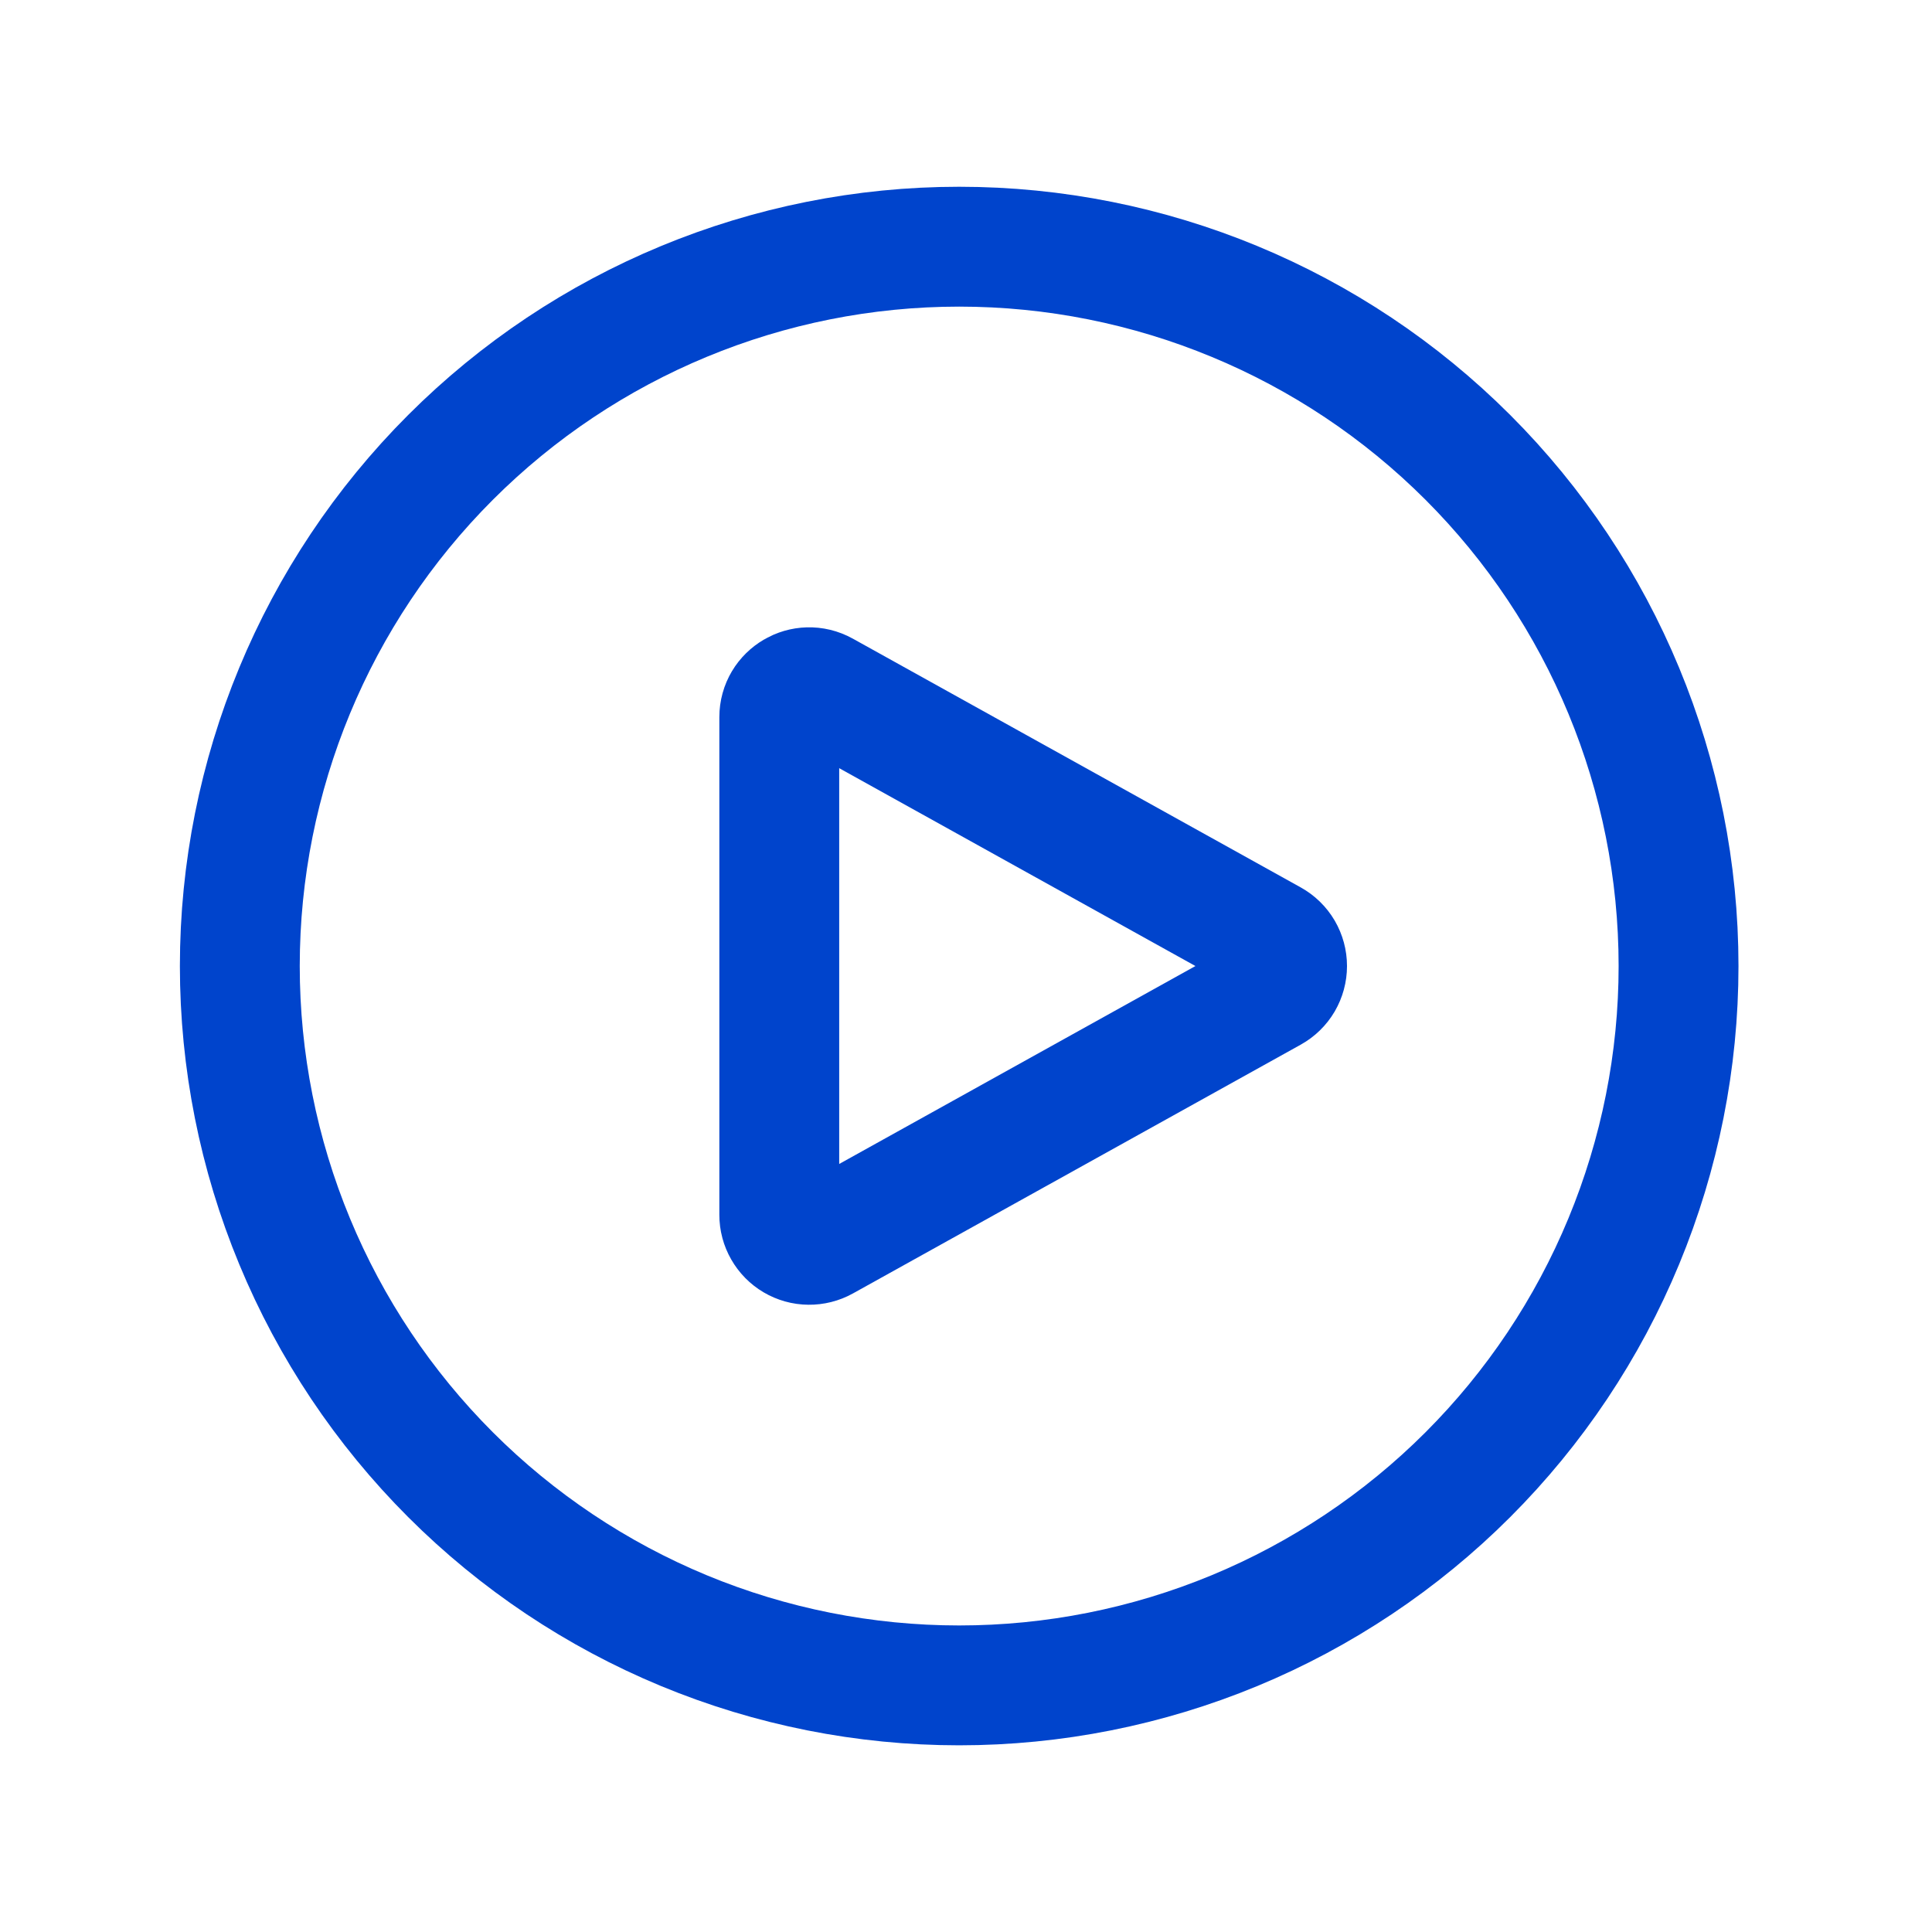 <svg xmlns="http://www.w3.org/2000/svg" width="54" height="54" viewBox="0 0 54 54" fill="none"><path d="M46.916 27.001C46.916 29.641 46.395 32.256 45.385 34.695C44.375 37.135 42.894 39.351 41.027 41.218C39.16 43.085 36.943 44.566 34.504 45.577C32.064 46.587 29.45 47.107 26.809 47.107C24.169 47.107 21.554 46.587 19.115 45.577C16.676 44.566 14.459 43.085 12.592 41.218C10.725 39.351 9.244 37.135 8.234 34.695C7.223 32.256 6.703 29.641 6.703 27.001C6.703 21.669 8.821 16.554 12.592 12.784C16.363 9.013 21.477 6.895 26.809 6.895C32.142 6.895 37.256 9.013 41.027 12.784C44.797 16.554 46.916 21.669 46.916 27.001Z" stroke="#0044CC" stroke-width="3.35" stroke-linecap="round" stroke-linejoin="round"></path><path d="M35.543 26.268C35.674 26.341 35.783 26.447 35.859 26.576C35.934 26.705 35.974 26.851 35.974 27.001C35.974 27.151 35.934 27.297 35.859 27.426C35.783 27.555 35.674 27.661 35.543 27.734L23.026 34.688C22.898 34.759 22.754 34.795 22.608 34.793C22.462 34.792 22.32 34.752 22.194 34.678C22.068 34.604 21.964 34.498 21.892 34.371C21.819 34.245 21.781 34.101 21.781 33.956V20.046C21.781 19.407 22.467 19.005 23.026 19.316L35.543 26.268Z" stroke="#0044CC" stroke-width="3.35" stroke-linecap="round" stroke-linejoin="round"></path></svg>